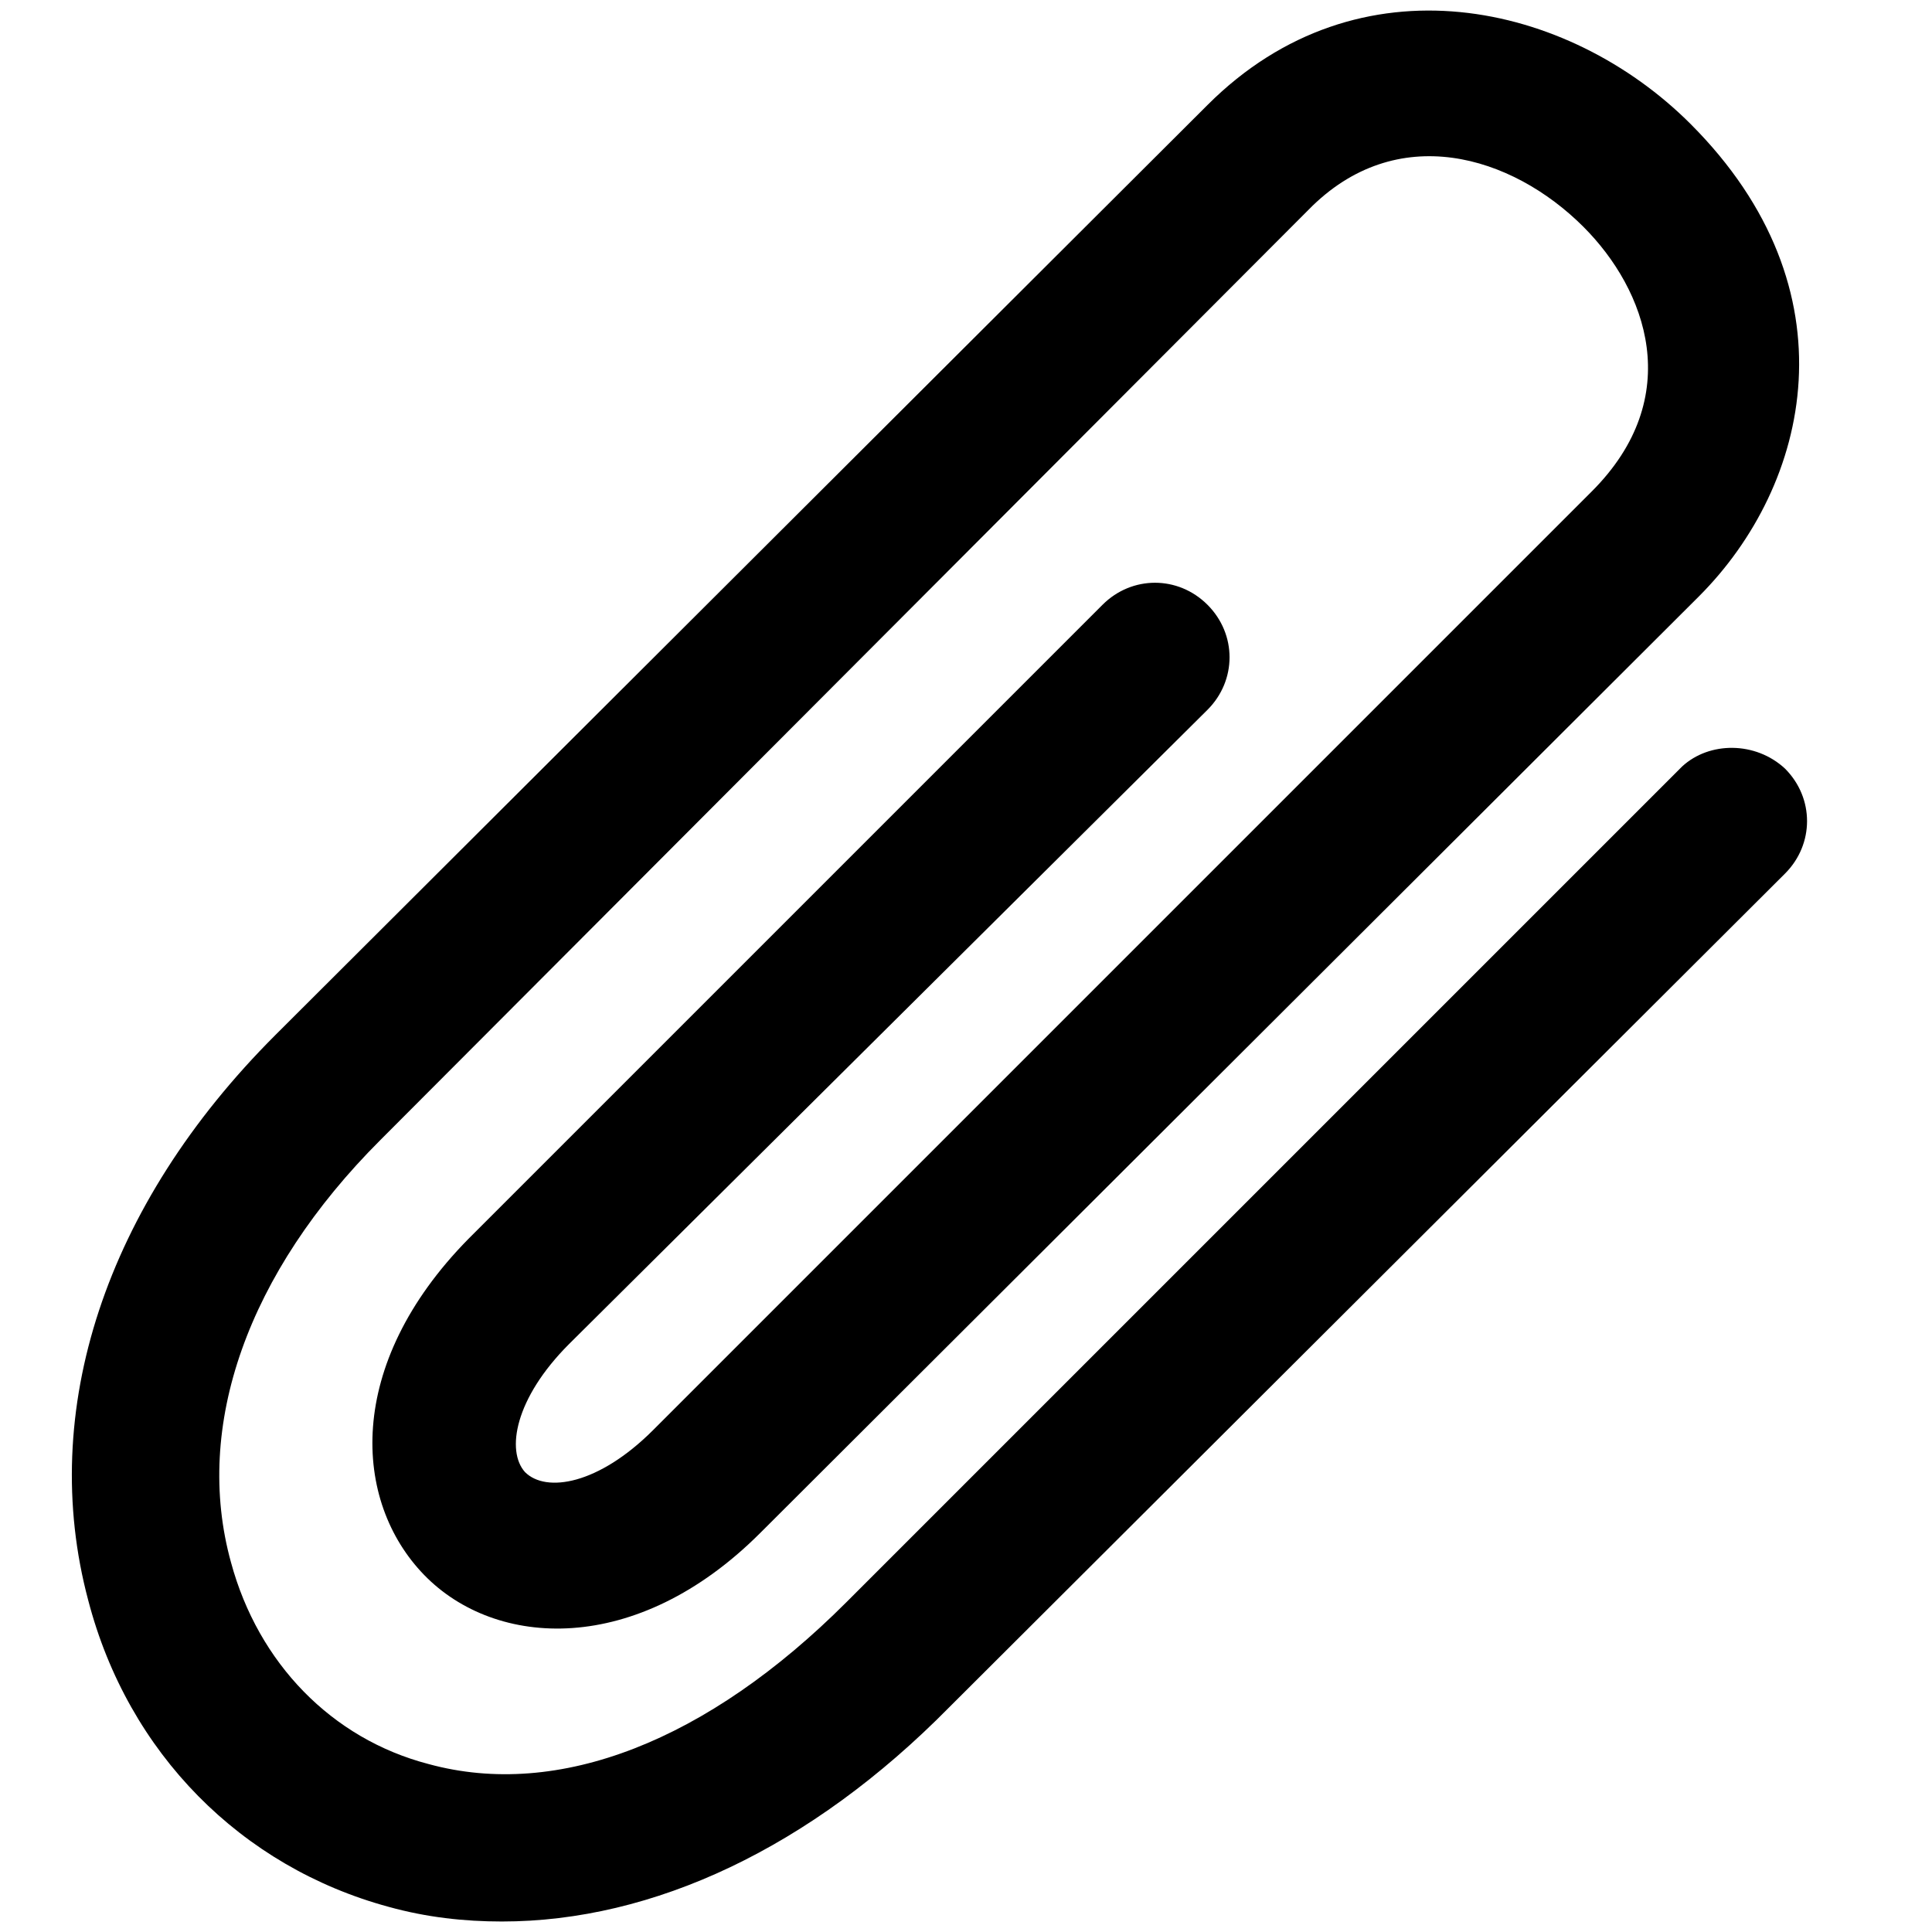 <?xml version="1.0" encoding="utf-8"?>
<!-- Скачано с сайта svg4.ru / Downloaded from svg4.ru -->
<svg fill="#000000" version="1.1" id="Layer_1" xmlns="http://www.w3.org/2000/svg" xmlns:xlink="http://www.w3.org/1999/xlink" 
	 width="800px" height="800px" viewBox="0 0 92 92" enable-background="new 0 0 92 92" xml:space="preserve">
<path id="XMLID_228_" d="M85,36.6c1.4,1.4,1.4,3.6,0,5L45.2,81.3C38.6,88,31.1,91.5,23.9,91.5c-1.8,0-3.6-0.2-5.4-0.7
	c-7-1.9-12.4-7.3-14.3-14.6c-2.4-9,0.8-18.8,8.9-26.9L57.5,5c7.2-7.2,17.2-4.9,23,0.9c7.9,7.9,5.7,17.2,0.4,22.5L36.2,73
	c-5.9,5.9-12.6,5.5-16,2c-3.4-3.5-3.8-10,2.1-16l30.2-30.2c1.4-1.4,3.6-1.4,5,0c1.4,1.4,1.4,3.6,0,5L27.1,64c-2.6,2.6-3,5.1-2.1,6.1
	c1,1,3.5,0.6,6.1-2l44.7-44.7c4.5-4.5,2.6-9.6-0.4-12.6c-3.4-3.4-8.9-5.1-13.1-0.8L18.1,54.3c-6.3,6.3-8.9,13.6-7.1,20.1
	c1.3,4.8,4.8,8.4,9.4,9.6c6.2,1.7,13.3-1.1,19.9-7.7l39.8-39.8C81.4,35.3,83.6,35.3,85,36.6L85,36.6z"/>
</svg>